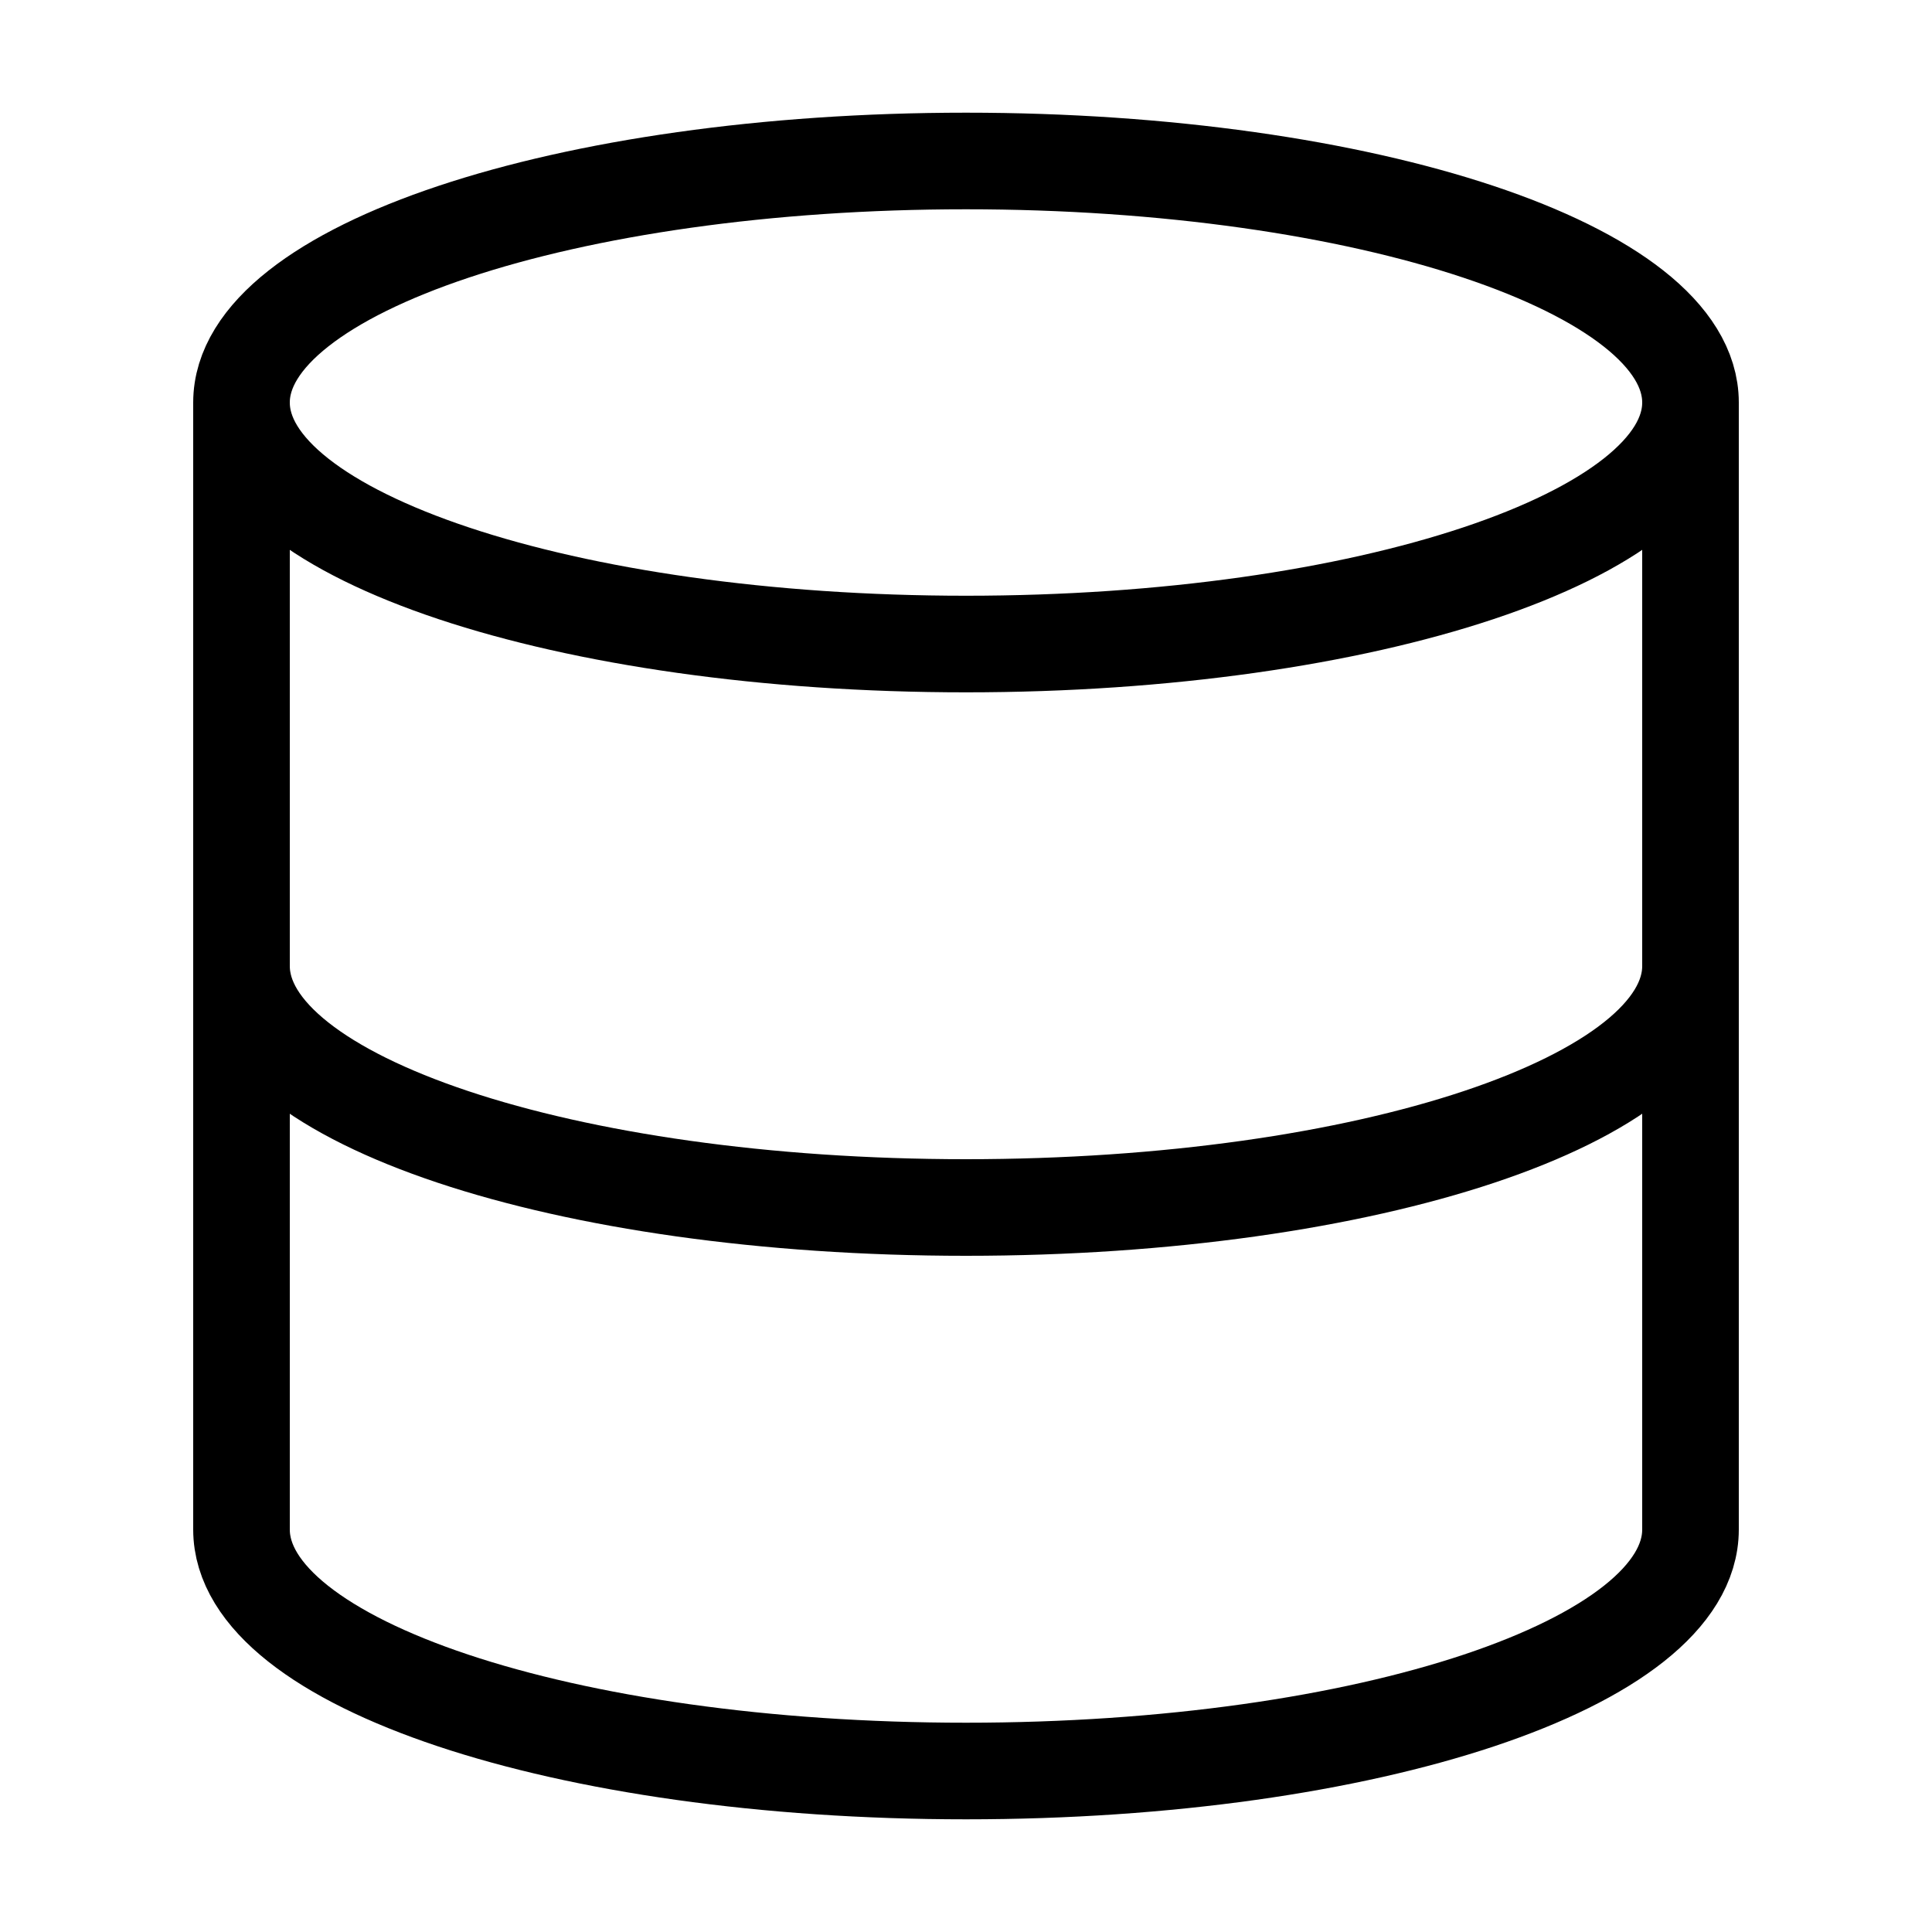 <svg width="40" height="40" viewBox="0 0 40 40" fill="none" xmlns="http://www.w3.org/2000/svg">
<path d="M35 8.334C35 11.095 28.284 13.334 20 13.334C11.716 13.334 5 11.095 5 8.334M35 8.334C35 5.572 28.284 3.333 20 3.333C11.716 3.333 5 5.572 5 8.334M35 8.334V31.667C35 34.434 28.333 36.667 20 36.667C11.667 36.667 5 34.434 5 31.667V8.334M35 20C35 22.767 28.333 25 20 25C11.667 25 5 22.767 5 20" stroke="black" stroke-width="2" stroke-linecap="round" stroke-linejoin="round"/>
</svg>

